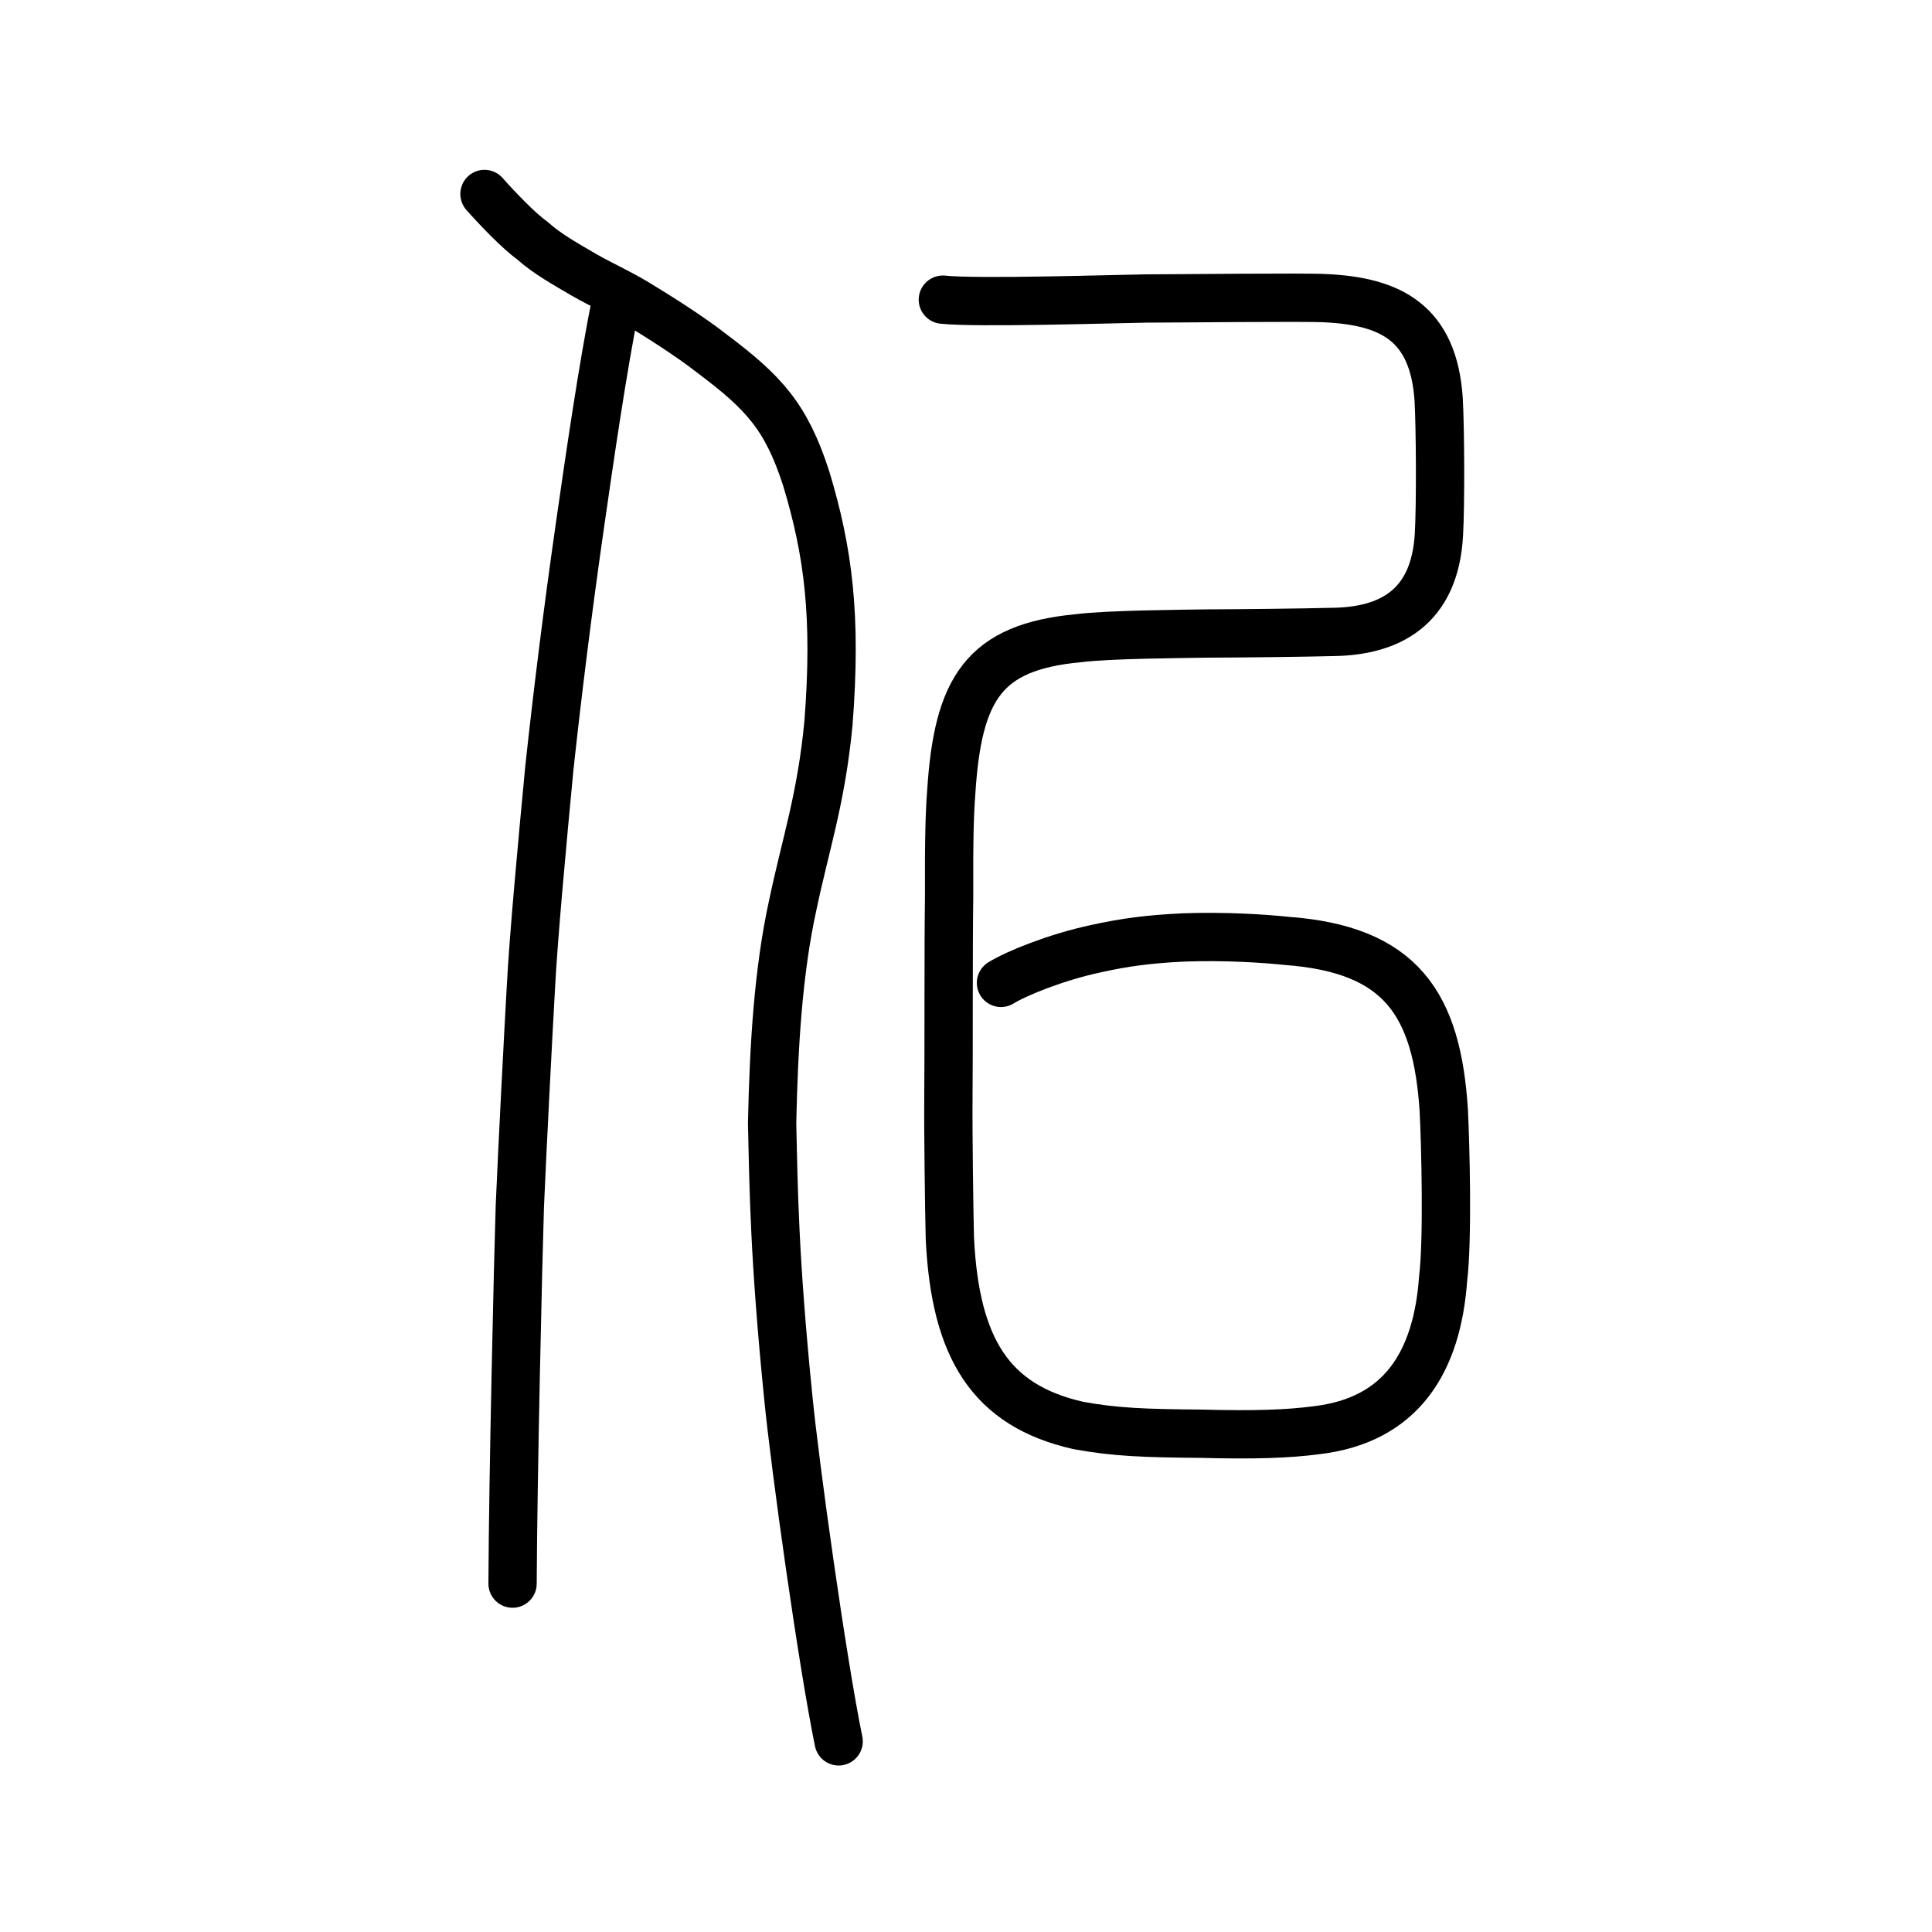 <?xml version="1.0" encoding="UTF-8" standalone="no"?>
<!-- Created with Inkscape (http://www.inkscape.org/) -->

<svg
   xmlns:dc="http://purl.org/dc/elements/1.1/"
   xmlns:cc="http://creativecommons.org/ns#"
   xmlns:rdf="http://www.w3.org/1999/02/22-rdf-syntax-ns#"
   xmlns:svg="http://www.w3.org/2000/svg"
   xmlns="http://www.w3.org/2000/svg"
   xmlns:sodipodi="http://sodipodi.sourceforge.net/DTD/sodipodi-0.dtd"
   xmlns:inkscape="http://www.inkscape.org/namespaces/inkscape"
   width="200px"
   height="200px"
   viewBox="0 0 200 200"
   version="1.1"
   id="SVGRoot"
   inkscape:version="0.92.3 (2405546, 2018-03-11)"
   sodipodi:docname="4f40ss.svg">
  <sodipodi:namedview
     id="base"
     pagecolor="#ffffff"
     bordercolor="#666666"
     borderopacity="1.0"
     inkscape:pageopacity="0.0"
     inkscape:pageshadow="2"
     inkscape:zoom="3.3215973"
     inkscape:cx="114.68771"
     inkscape:cy="93.413617"
     inkscape:document-units="px"
     inkscape:current-layer="layer1"
     showgrid="true"
     inkscape:window-width="1101"
     inkscape:window-height="822"
     inkscape:window-x="580"
     inkscape:window-y="134"
     inkscape:window-maximized="0"
     inkscape:snap-global="false"
     showguides="true">
    <inkscape:grid
       type="xygrid"
       id="grid4562" />
  </sodipodi:namedview>
  <defs
     id="defs4546" />
  <g
     id="layer1"
     inkscape:groupmode="layer"
     inkscape:label="レイヤー 1">
    <path
       style="opacity:1;vector-effect:none;fill:none;fill-opacity:1;stroke:#000000;stroke-width:5;stroke-linecap:round;stroke-linejoin:round;stroke-miterlimit:4;stroke-dasharray:none;stroke-dashoffset:0;stroke-opacity:1"
       d="m 86.816,180.264 c -1.721,-8.413 -4.533,-28.59 -5.226,-35.741 -1.433,-14.285 -1.508,-21.376 -1.66,-28.307 0.169,-7.898 0.632,-15.696 2.141,-22.545 1.344,-6.399 2.936,-10.936 3.692,-18.81 C 86.624,63.701 85.731,57.071 83.462,49.551 81.39,43.108 79.033,40.605 73.69,36.593 71.484,34.854 67.987,32.654 66.475,31.741 64.403,30.426 62.28,29.507 60.438,28.443 58.625,27.378 56.605,26.269 55.077,24.877 53.697,23.907 51.364,21.451 50.154,20.08"
       id="path6087-1-3"
       inkscape:connector-curvature="0"
       sodipodi:nodetypes="ccccccccccc" />
    <path
       style="opacity:1;vector-effect:none;fill:none;fill-opacity:1;stroke:#000000;stroke-width:5;stroke-linecap:round;stroke-linejoin:round;stroke-miterlimit:4;stroke-dasharray:none;stroke-dashoffset:0;stroke-opacity:1"
       d="m 63.77,31.192 c -1.403,7.002 -2.735,16.242 -3.739,23.227 -1.261,8.774 -2.366,17.689 -3.169,25.165 -0.738,7.767 -1.642,17.494 -1.907,22.69 -0.275,4.833 -0.86,16.086 -1.141,22.574 -0.178,5.466 -0.701,27.769 -0.754,39.088"
       id="path834-98-3"
       inkscape:connector-curvature="0"
       sodipodi:nodetypes="cccccc" />
    <path
       style="opacity:1;vector-effect:none;fill:none;fill-opacity:1;stroke:#000000;stroke-width:5;stroke-linecap:round;stroke-linejoin:round;stroke-miterlimit:4;stroke-dasharray:none;stroke-dashoffset:0;stroke-opacity:1"
       d="m 97.604,31.021 c 3.505,0.375 17.678,-0.068 21.003,-0.121 3.18,0.001 16.544,-0.156 18.623,-0.031 6.749,0.322 11.169,2.553 11.698,10.47 0.168,2.898 0.209,10.968 0.027,14.015 -0.432,7.695 -5.284,9.951 -10.823,10.06 -3.162,0.085 -10.043,0.161 -13.139,0.167 -2.864,0.048 -10.155,0.086 -13.388,0.488 -9.753,0.927 -12.455,5.174 -13.136,15.999 -0.163,2.14 -0.243,4.798 -0.218,10.815 -0.076,4.951 -0.03,17.205 -0.072,20.618 -0.036,3.616 0.083,12.196 0.15,14.7 0.55,11.345 4.197,17.311 13.301,19.363 3.793,0.697 6.933,0.809 12.667,0.853 5.596,0.15 9.083,0.023 11.984,-0.362 8.775,-1.028 12.491,-7.04 13.111,-15.695 0.499,-4.065 0.241,-13.958 0.071,-17.346 -0.699,-11.119 -4.441,-16.746 -16.295,-17.617 -2.36,-0.246 -6.308,-0.506 -10.619,-0.355 -3.558,0.165 -6.131,0.504 -9.106,1.166 -4.028,0.857 -8.176,2.525 -9.822,3.539"
       id="path937"
       inkscape:connector-curvature="0"
       sodipodi:nodetypes="ccccccccccccccccccccc" />
  </g>
</svg>
